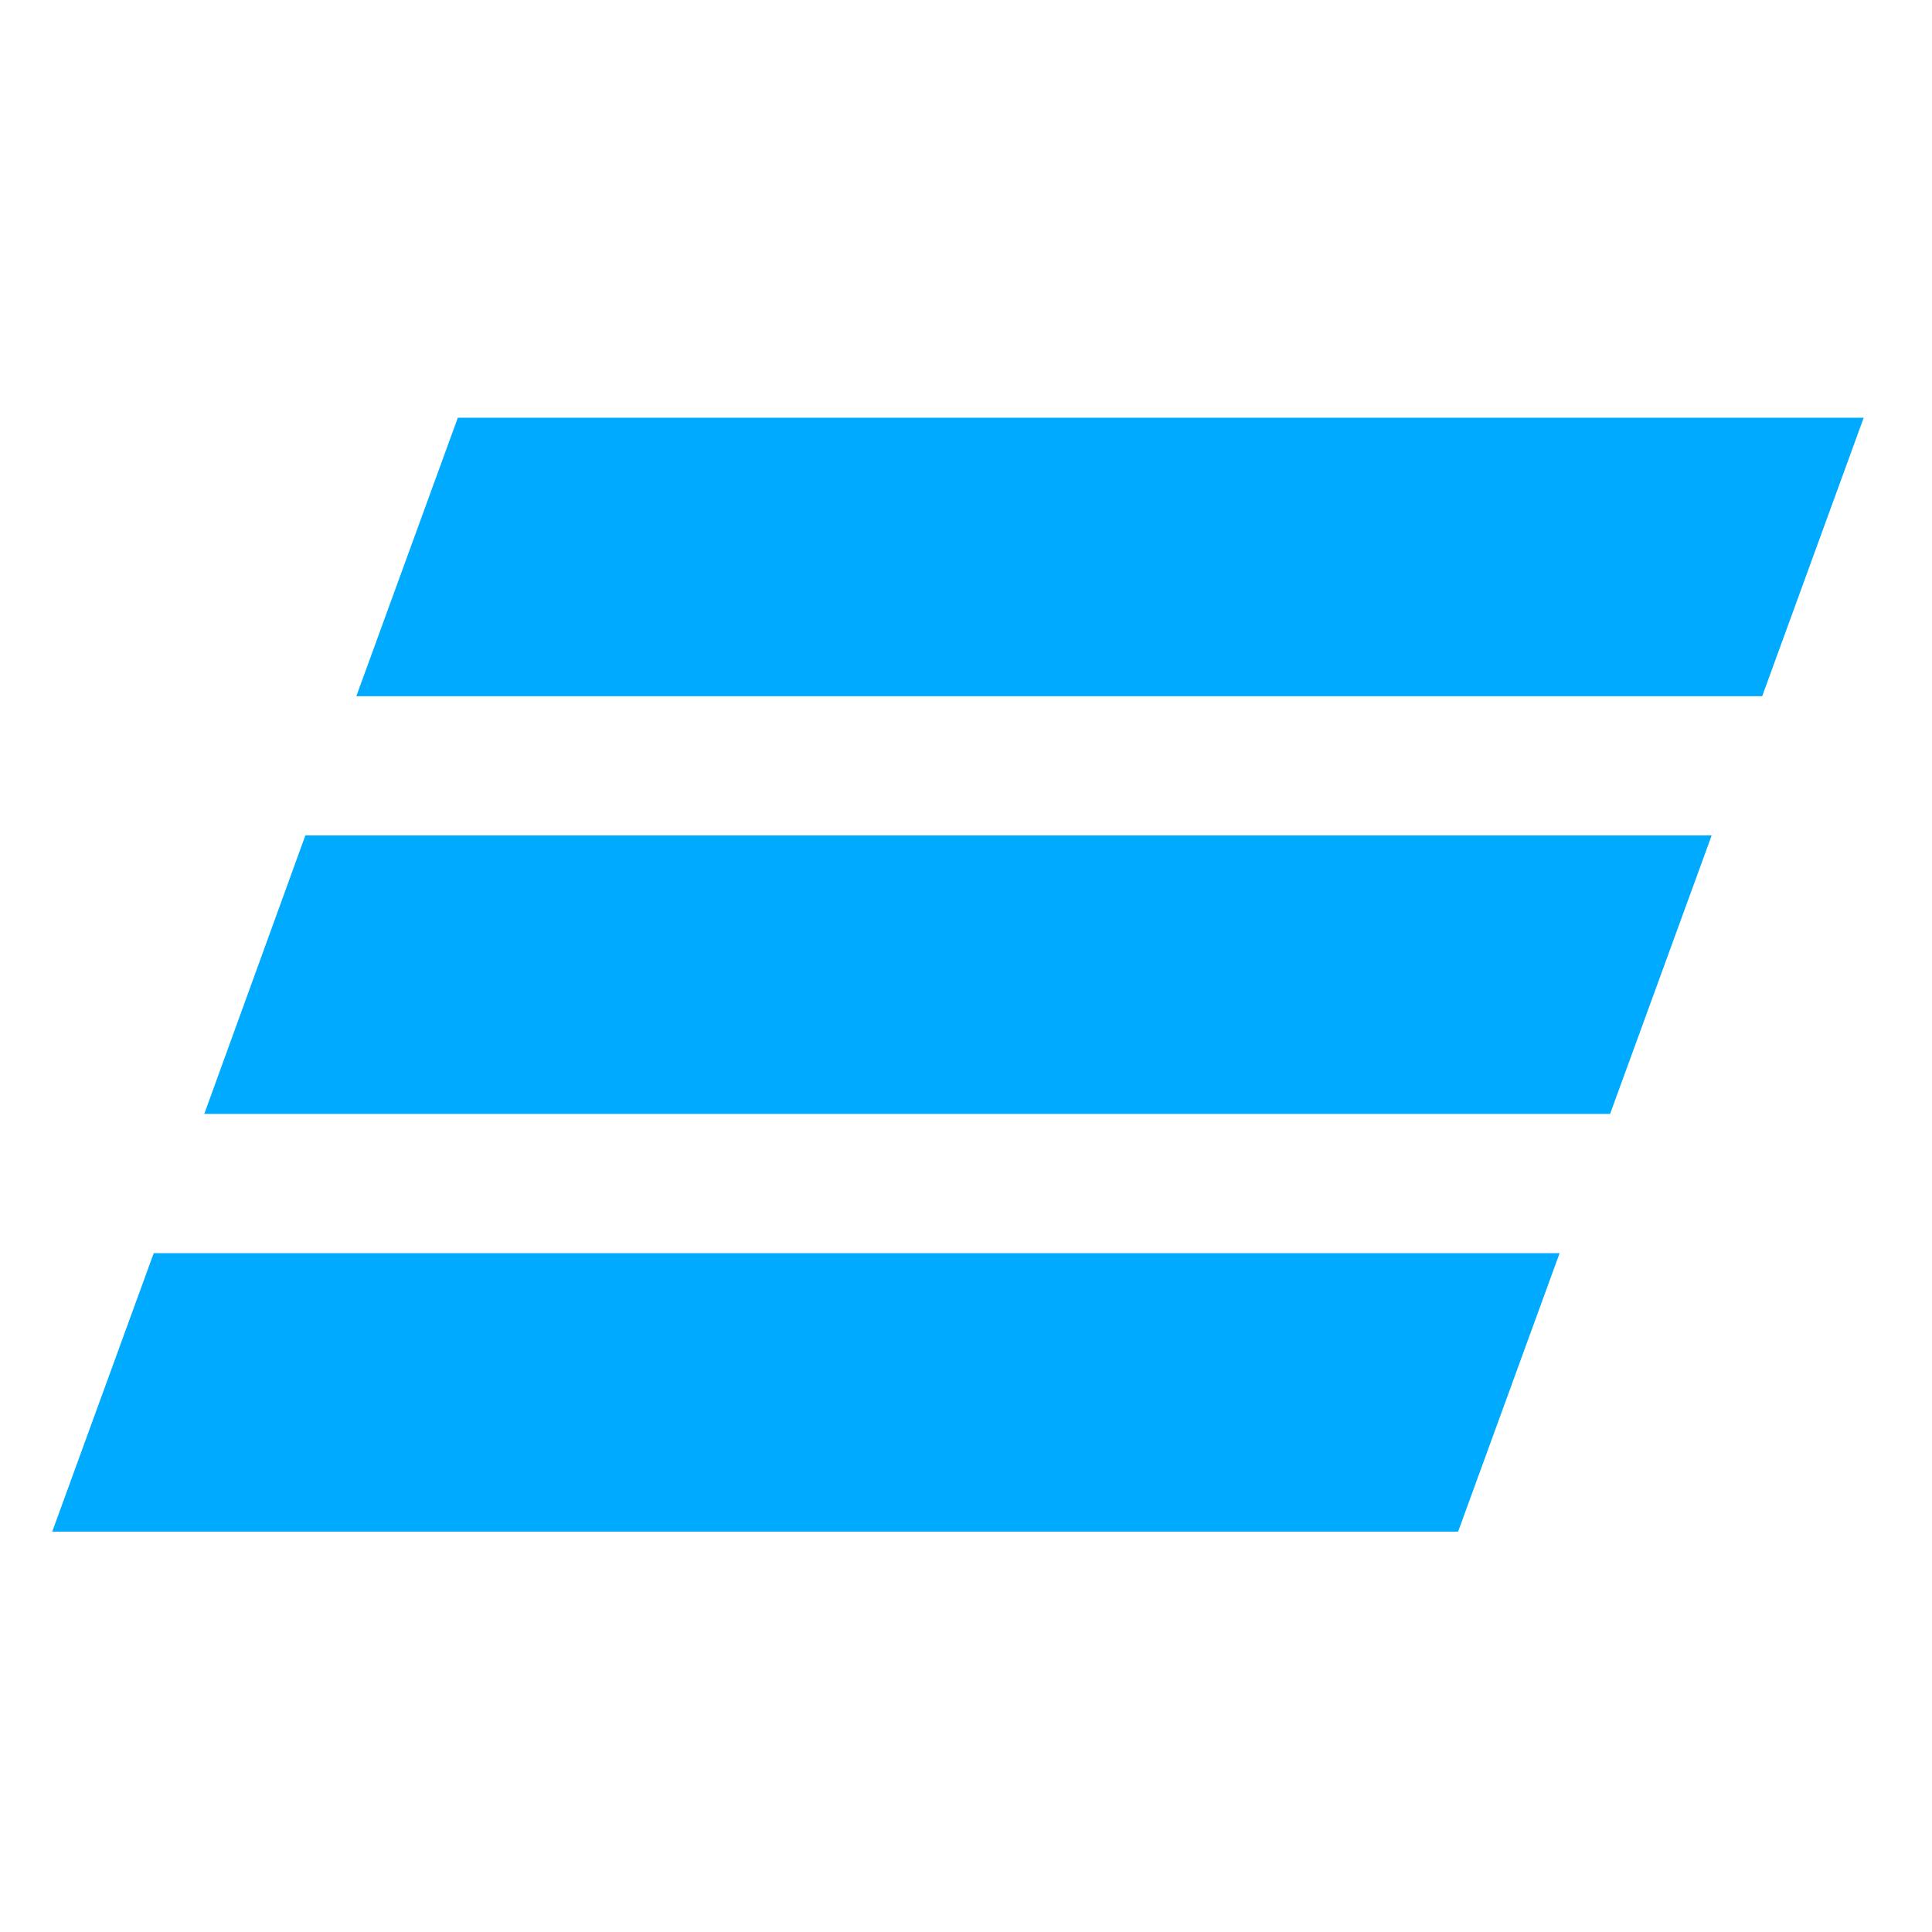 <svg width="37" height="37" viewBox="0 0 37 37" fill="none" xmlns="http://www.w3.org/2000/svg">
<path d="M35.692 8H8.768L6.824 13.333H33.748L35.692 8Z" fill="#00AAFF"/>
<path d="M32.78 16H5.848L3.912 21.333H30.835L32.78 16Z" fill="#00AAFF"/>
<path d="M29.868 24H2.944L1 29.333H27.924L29.868 24Z" fill="#00AAFF"/>
</svg>

